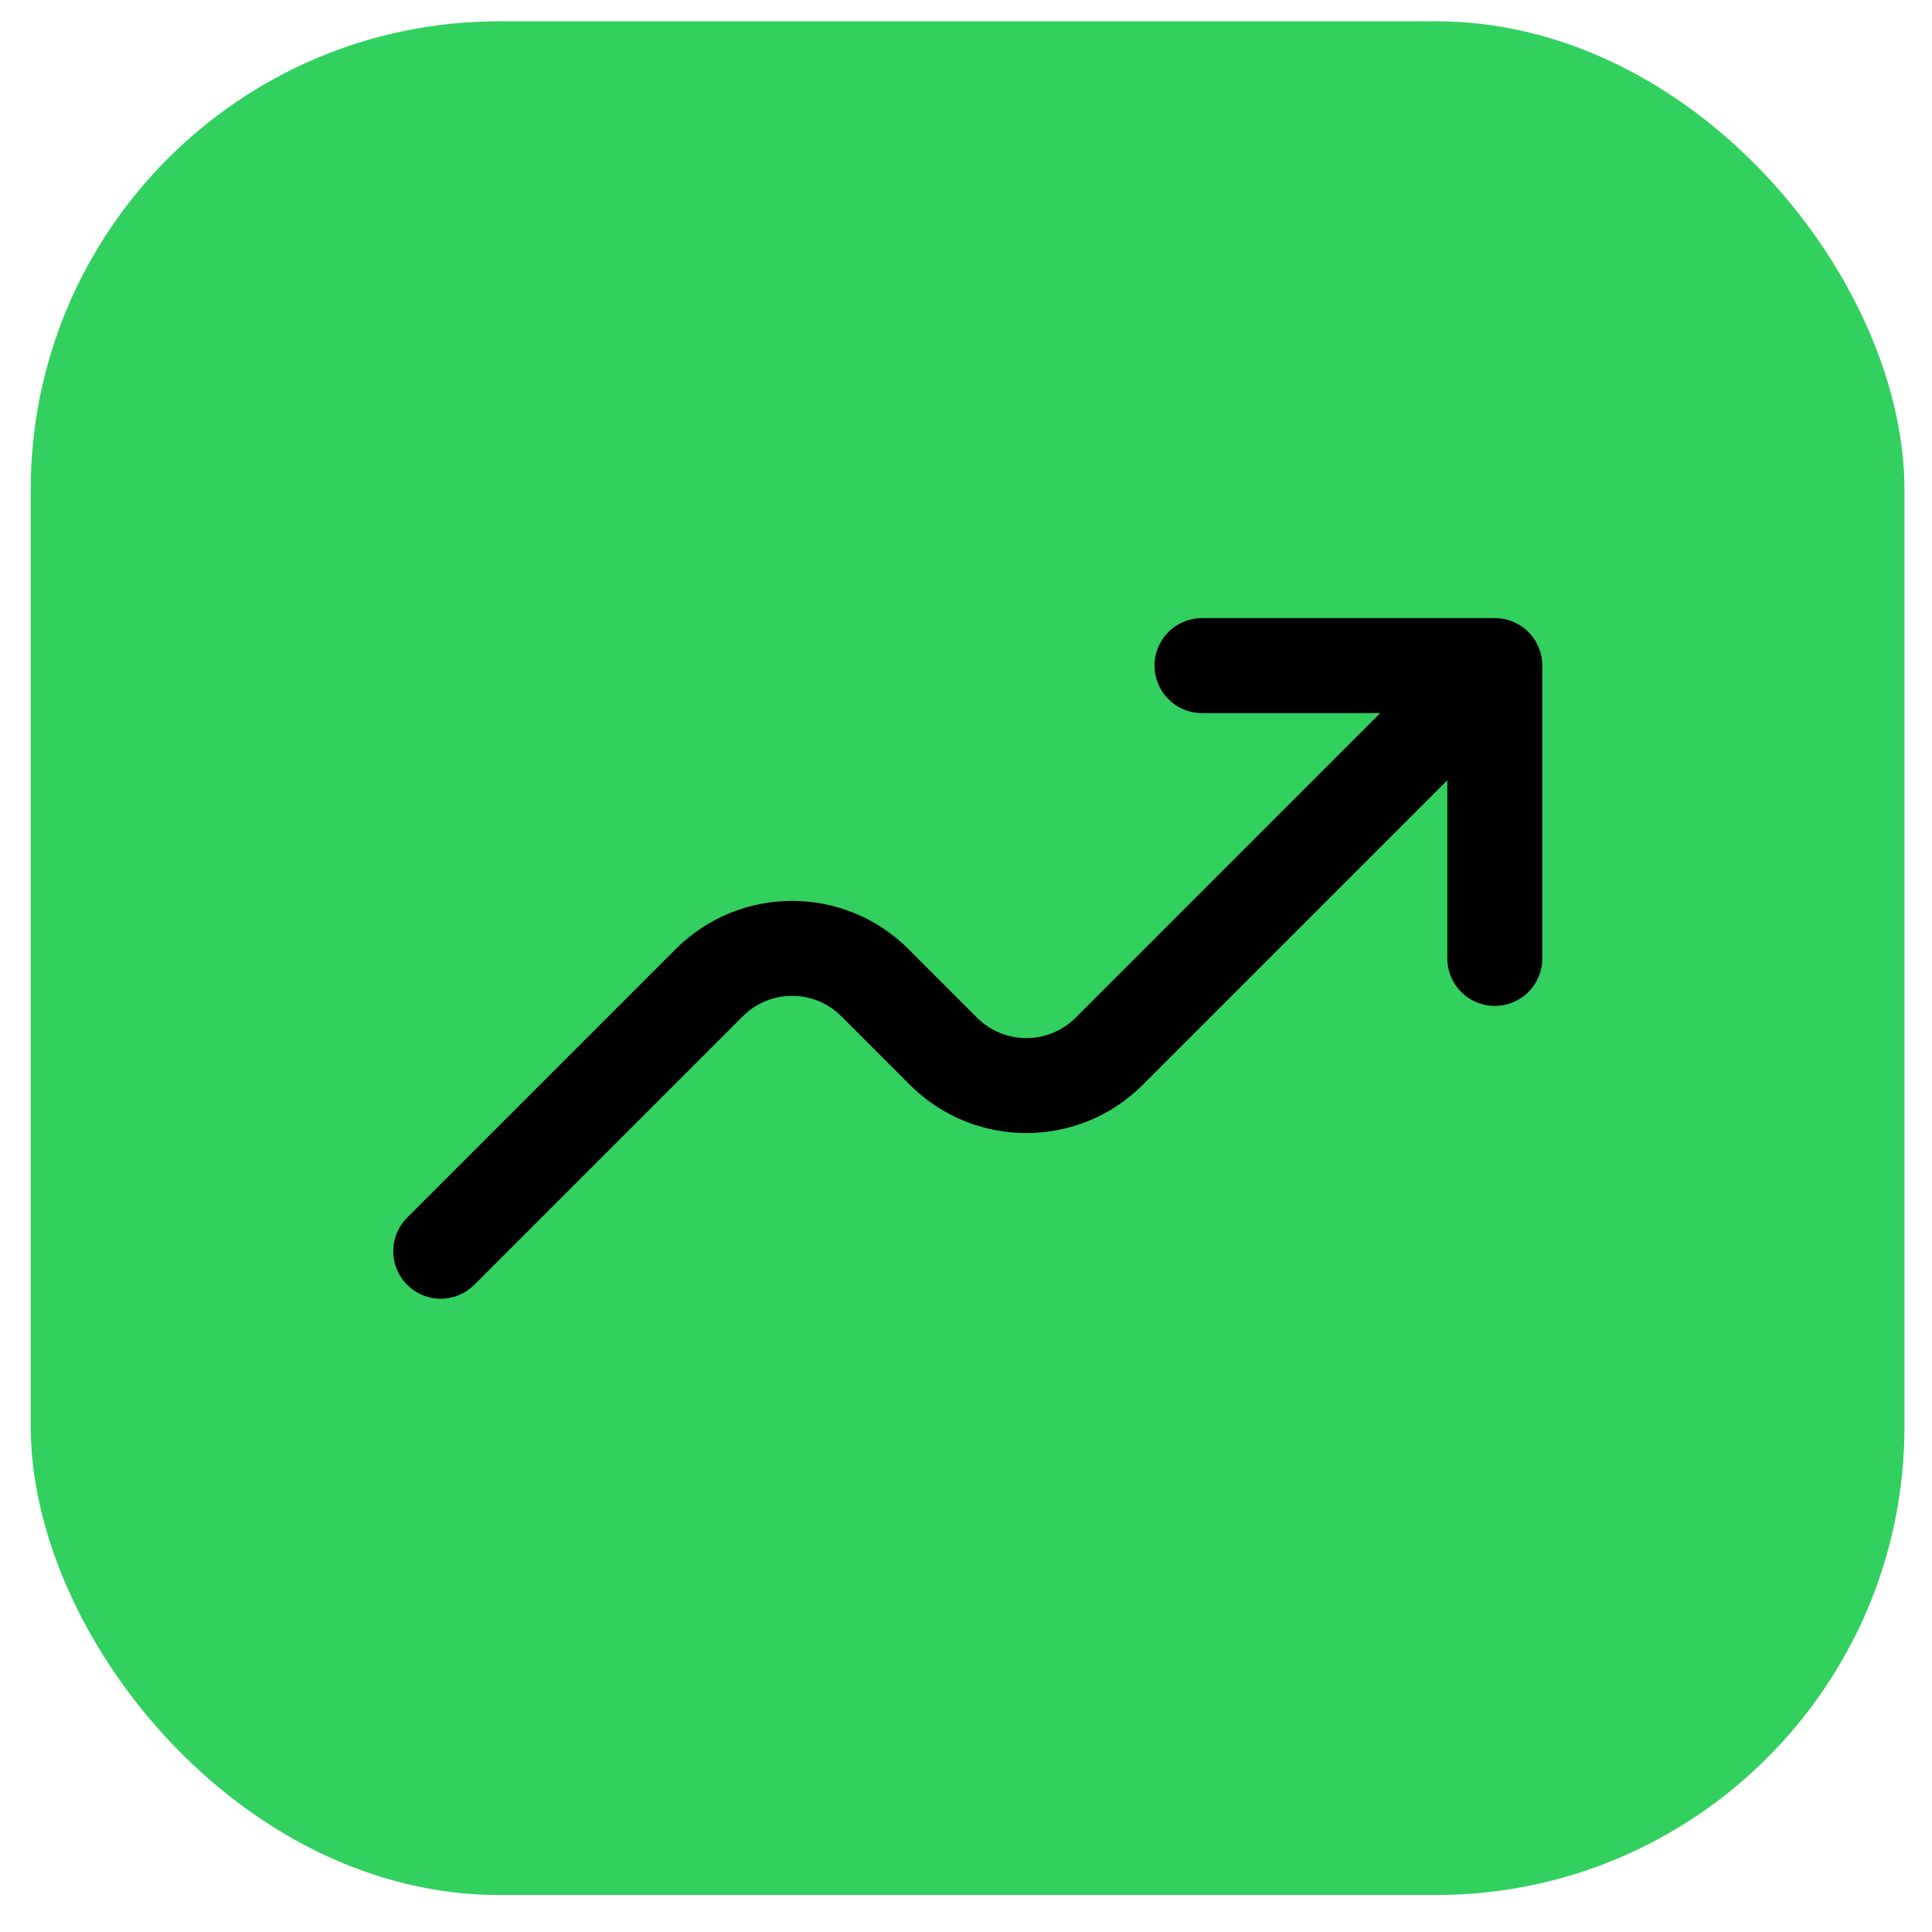 <svg width="51" height="51" viewBox="0 0 51 51" fill="none" xmlns="http://www.w3.org/2000/svg">
<rect x="0.811" y="0.562" width="49.462" height="49.462" rx="12.366" fill="#32D05F"/>
<path d="M31.73 17.57L39.459 17.57V25.3M38.687 18.344L29.279 27.752C28.071 28.958 26.114 28.958 24.906 27.752L23.095 25.94C21.888 24.733 19.93 24.733 18.723 25.94L11.634 33.029" stroke="black" stroke-width="2.507" stroke-linecap="round" stroke-linejoin="round"/>
</svg>
